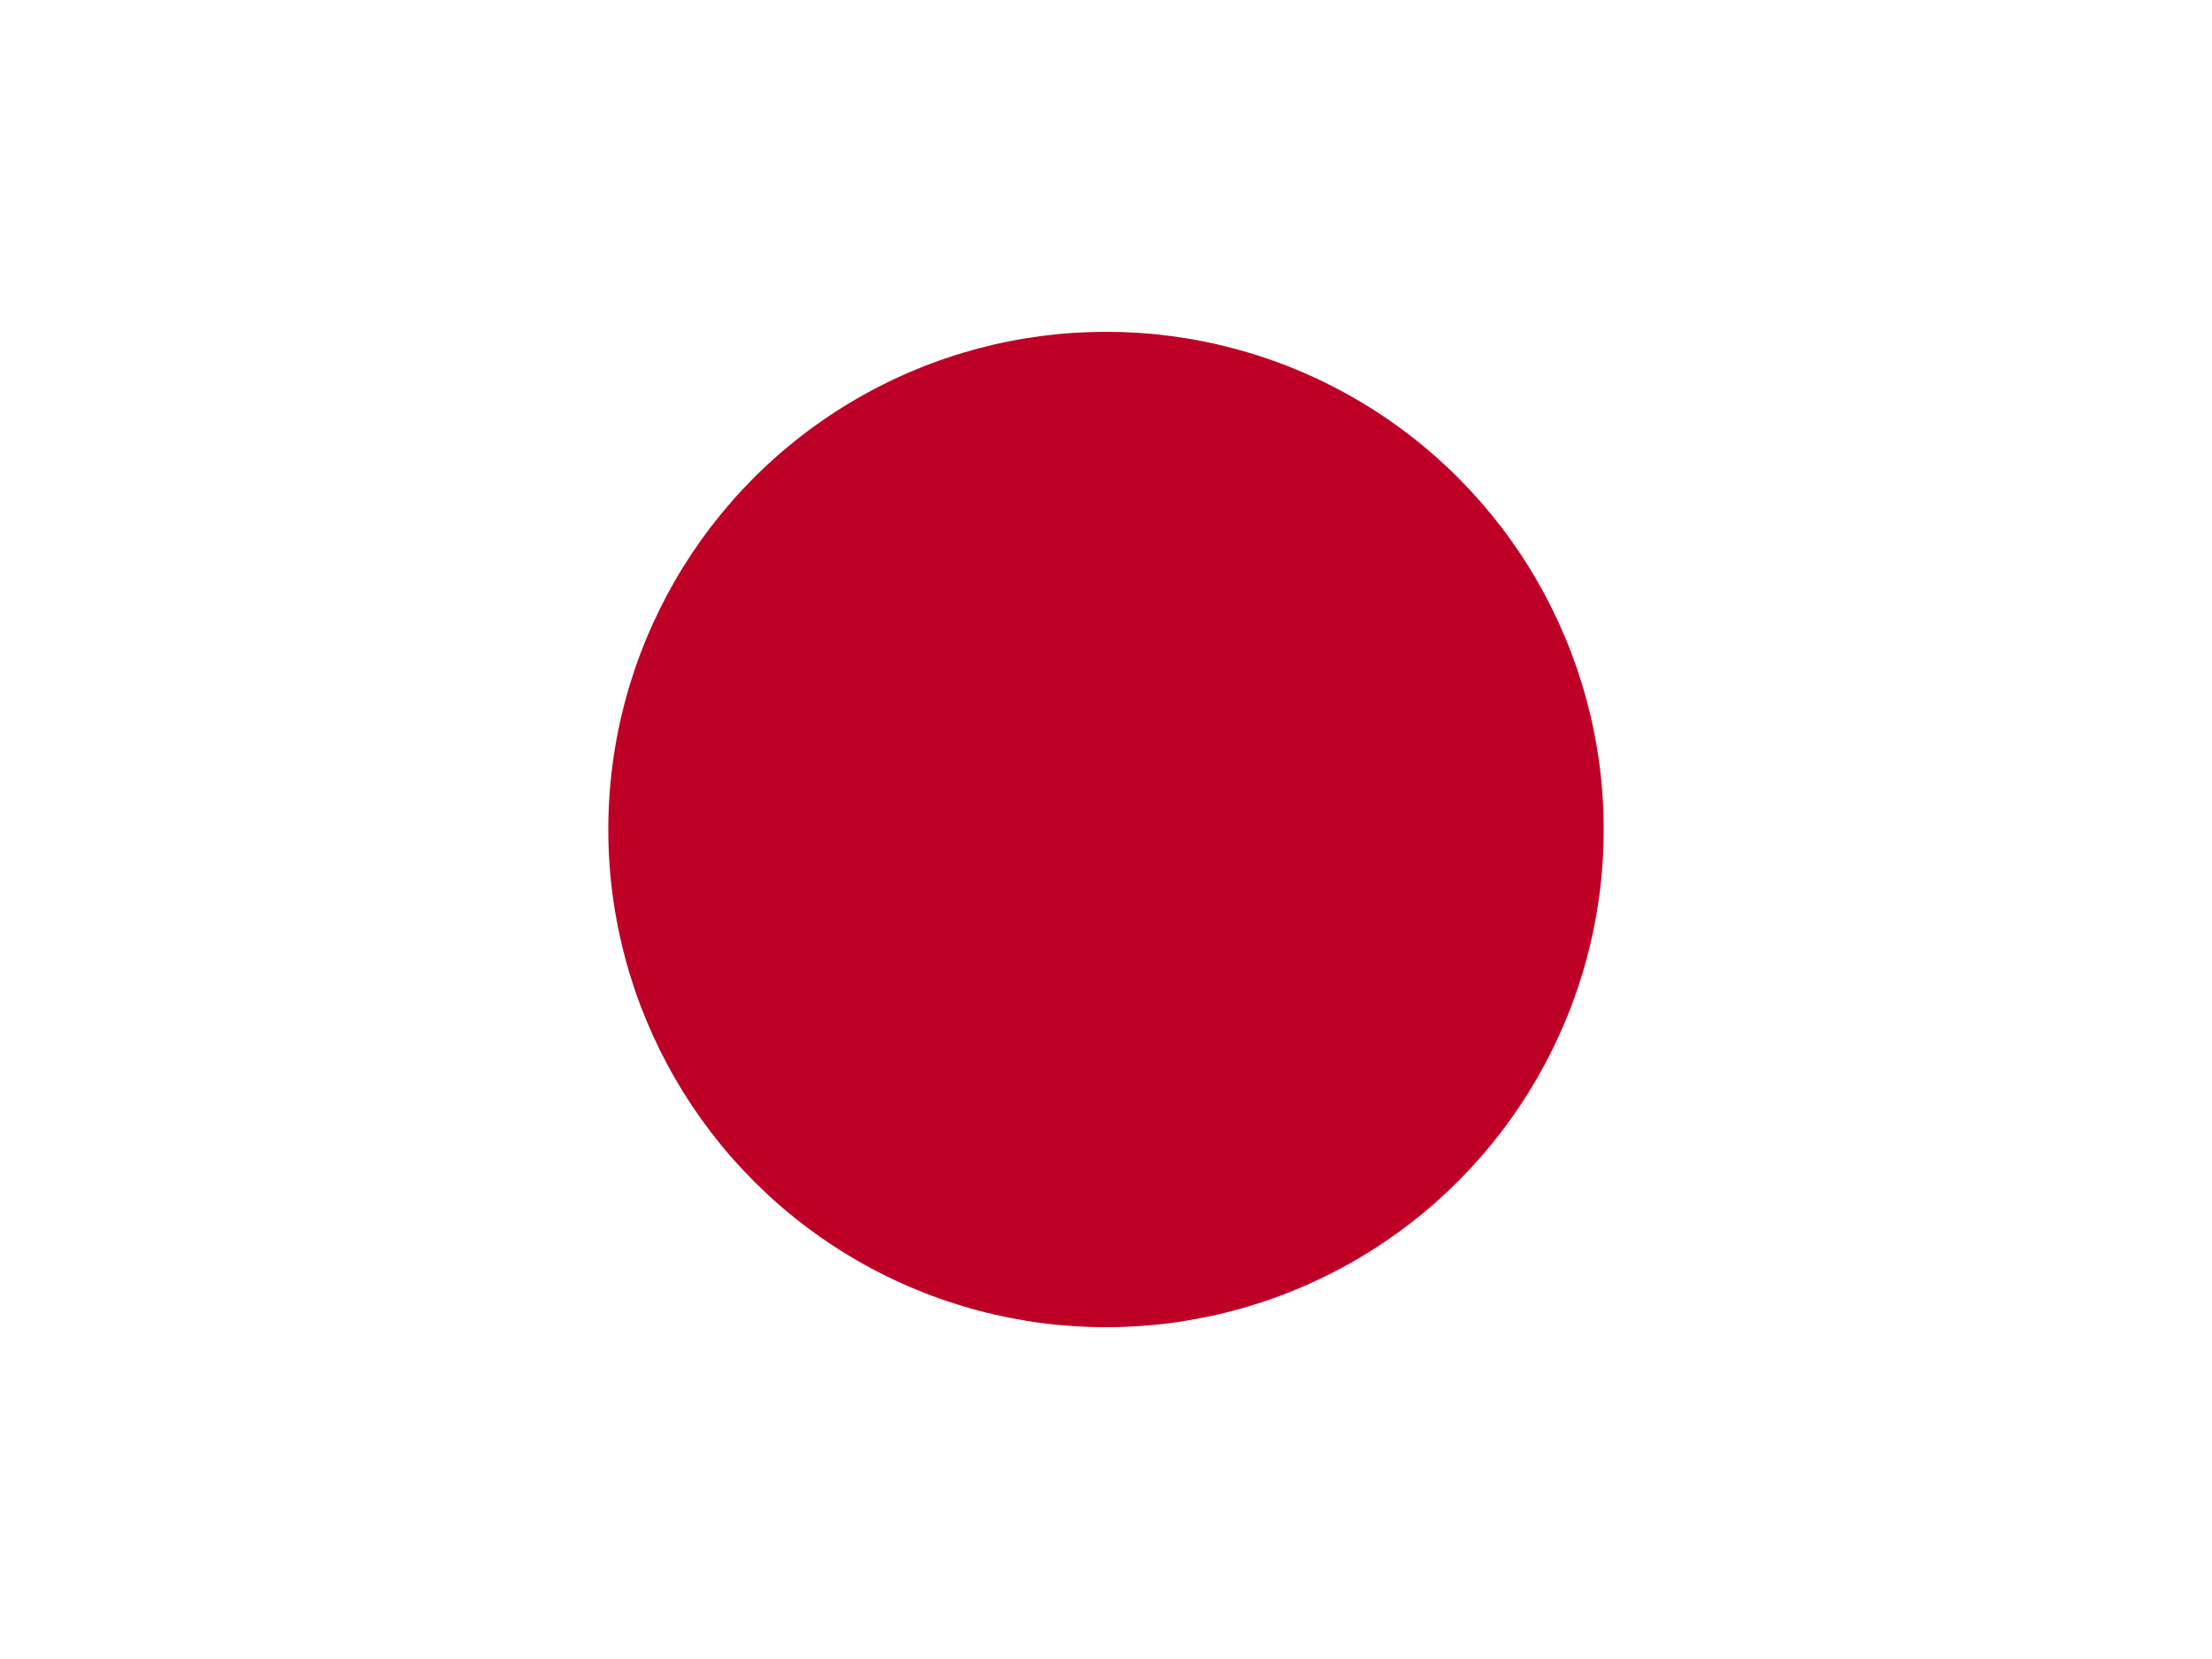 <svg xmlns="http://www.w3.org/2000/svg" width="32" height="24" viewBox="0 0 32 24">
    <g fill="none" fill-rule="nonzero">
        <path fill="#FFF" d="M0 0h32v24H0z"/>
        <circle cx="16" cy="12" r="7.2" fill="#BE0026"/>
    </g>
</svg>
